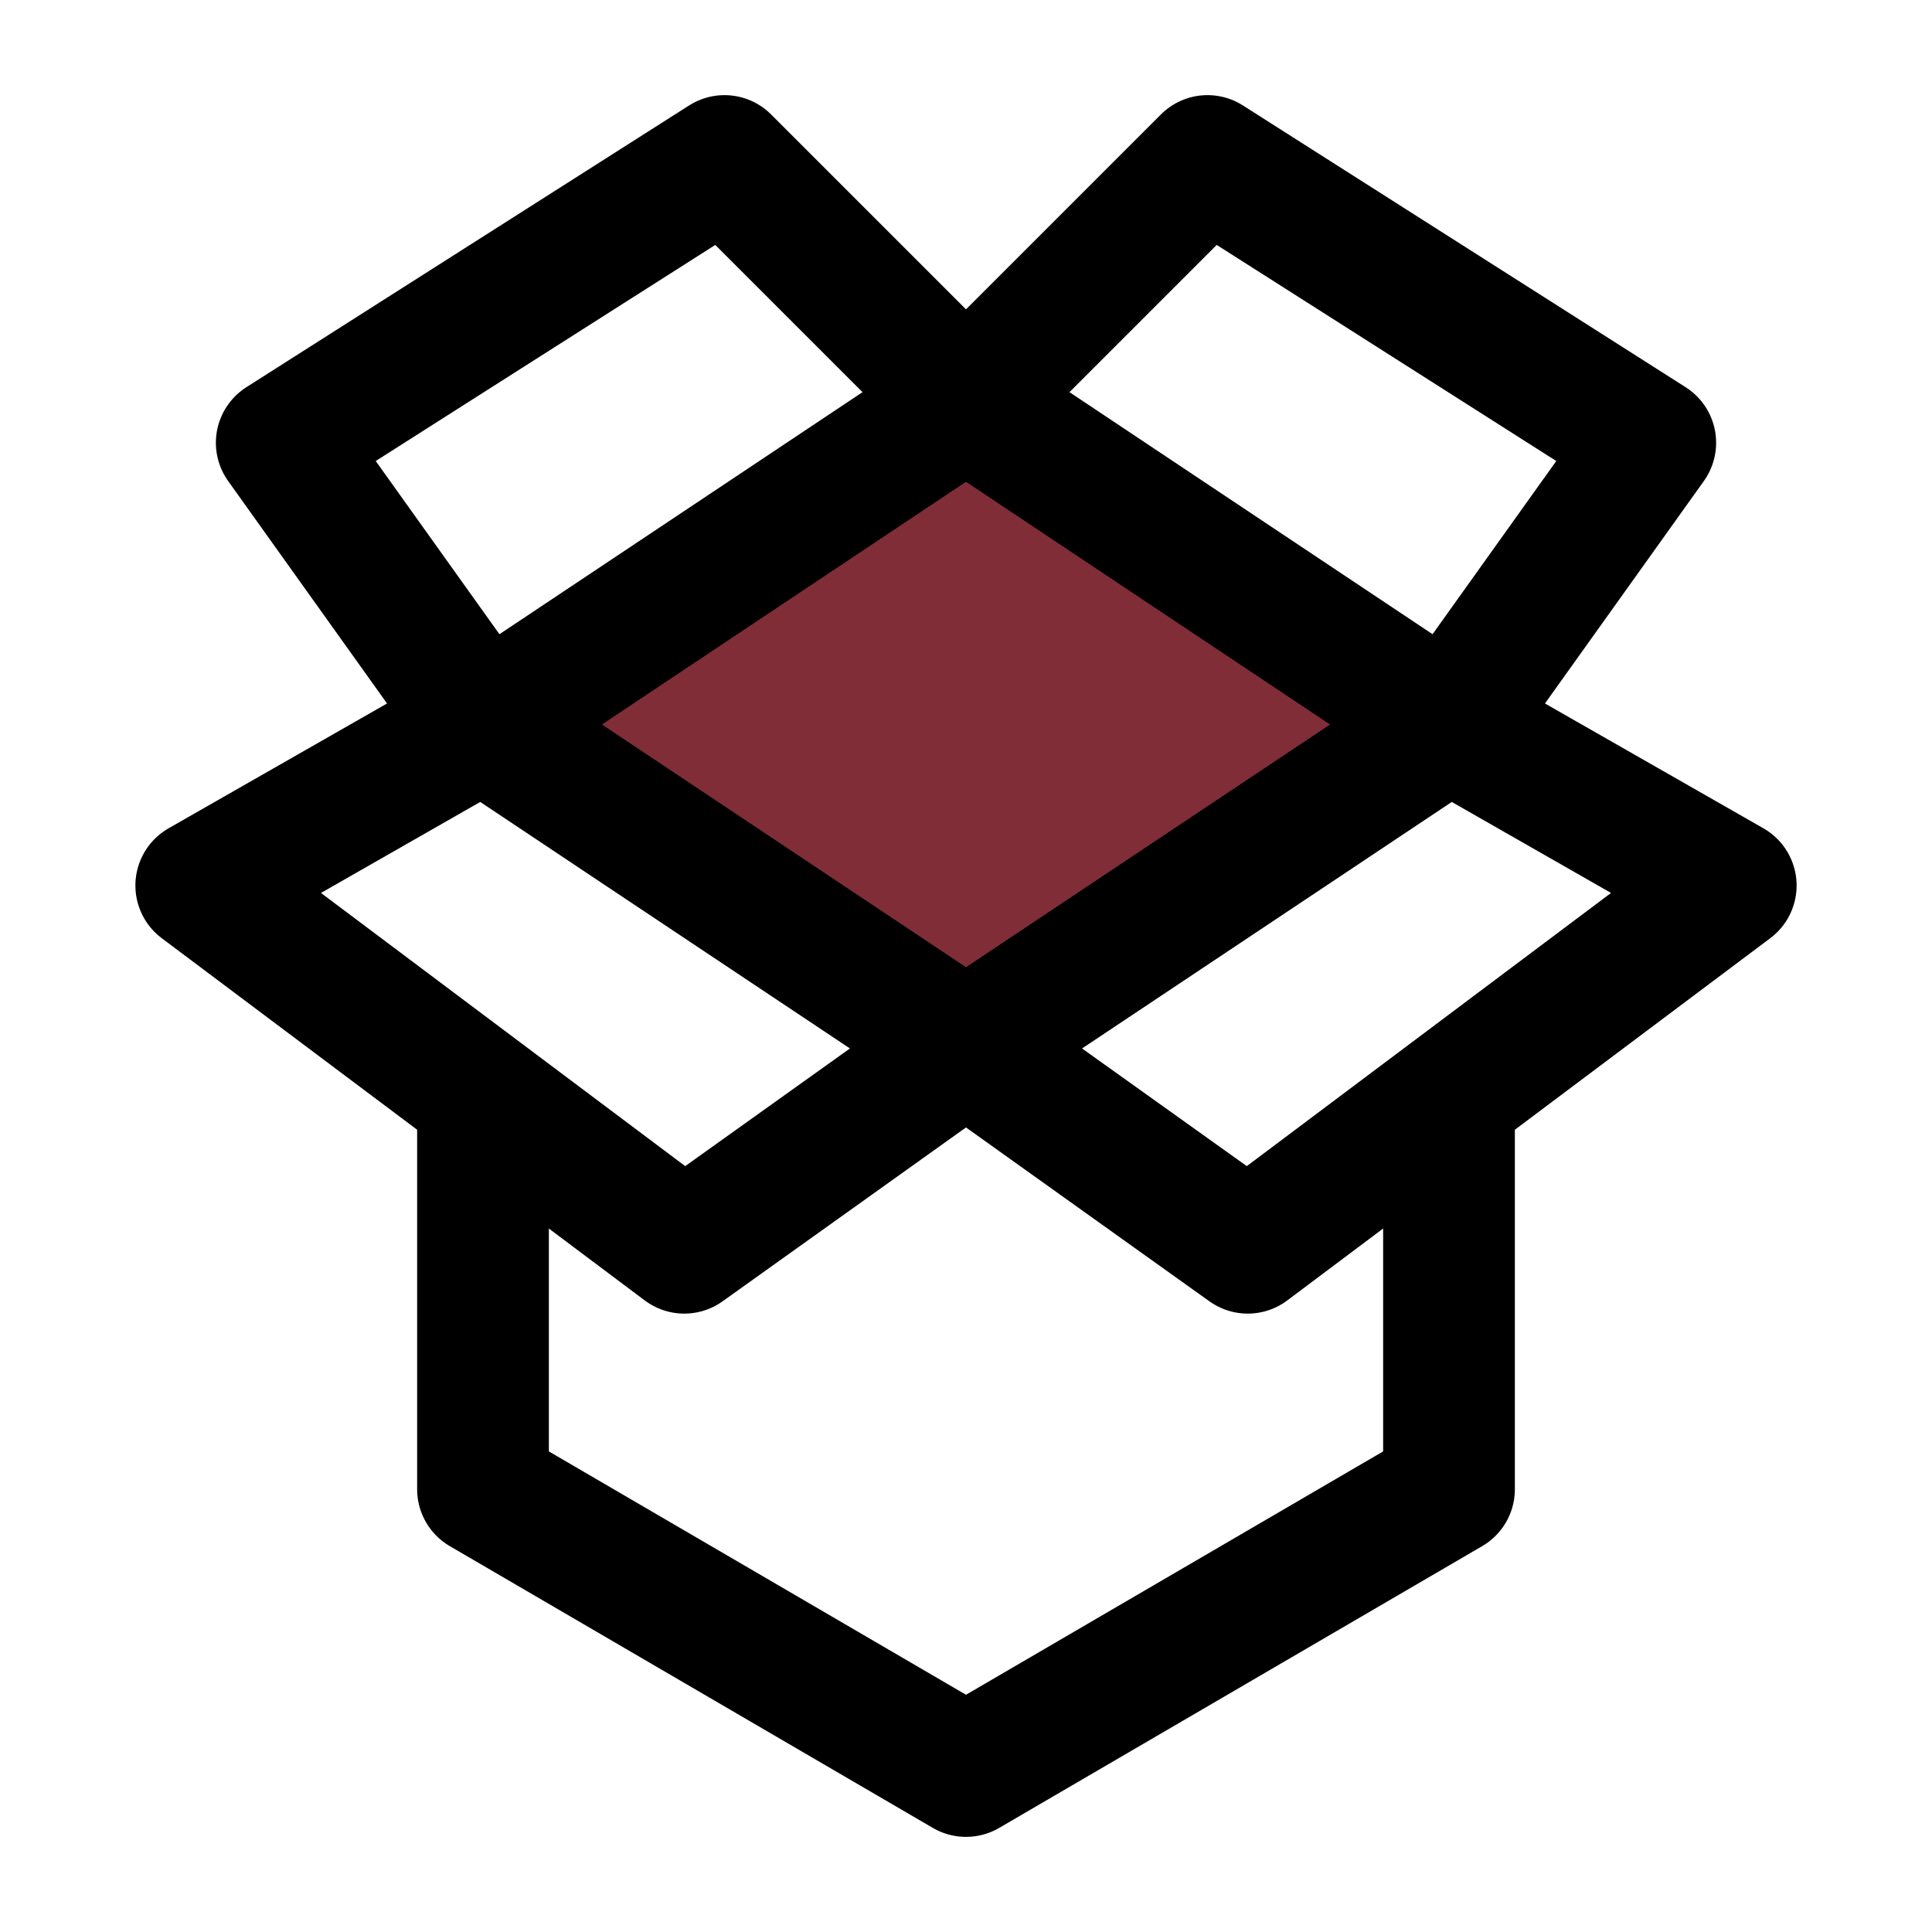 <svg width="88" height="88" viewBox="0 0 88 88" fill="none" xmlns="http://www.w3.org/2000/svg">
<path d="M44 18.333L22 33L44 47.667L66 33L44 18.333Z" fill="#802D38" stroke="black" stroke-width="6" stroke-linejoin="round"/>
<path d="M44 18.333L66 33L75.167 20.167L55 7.333L44 18.333Z" stroke="black" stroke-width="6" stroke-linejoin="round"/>
<path d="M44 18.333L22 33L12.833 20.167L33 7.333L44 18.333Z" stroke="black" stroke-width="6" stroke-linejoin="round"/>
<path d="M78.833 40.333L66 33L44 47.667L56.833 56.833L78.833 40.333Z" stroke="black" stroke-width="6" stroke-linejoin="round"/>
<path d="M9.167 40.333L22 33L44 47.667L31.167 56.833L9.167 40.333Z" stroke="black" stroke-width="6" stroke-linejoin="round"/>
<path d="M66 51.333V67.833L44 80.667L22 67.833V51.333" stroke="black" stroke-width="6" stroke-linecap="round" stroke-linejoin="round"/>
</svg>
